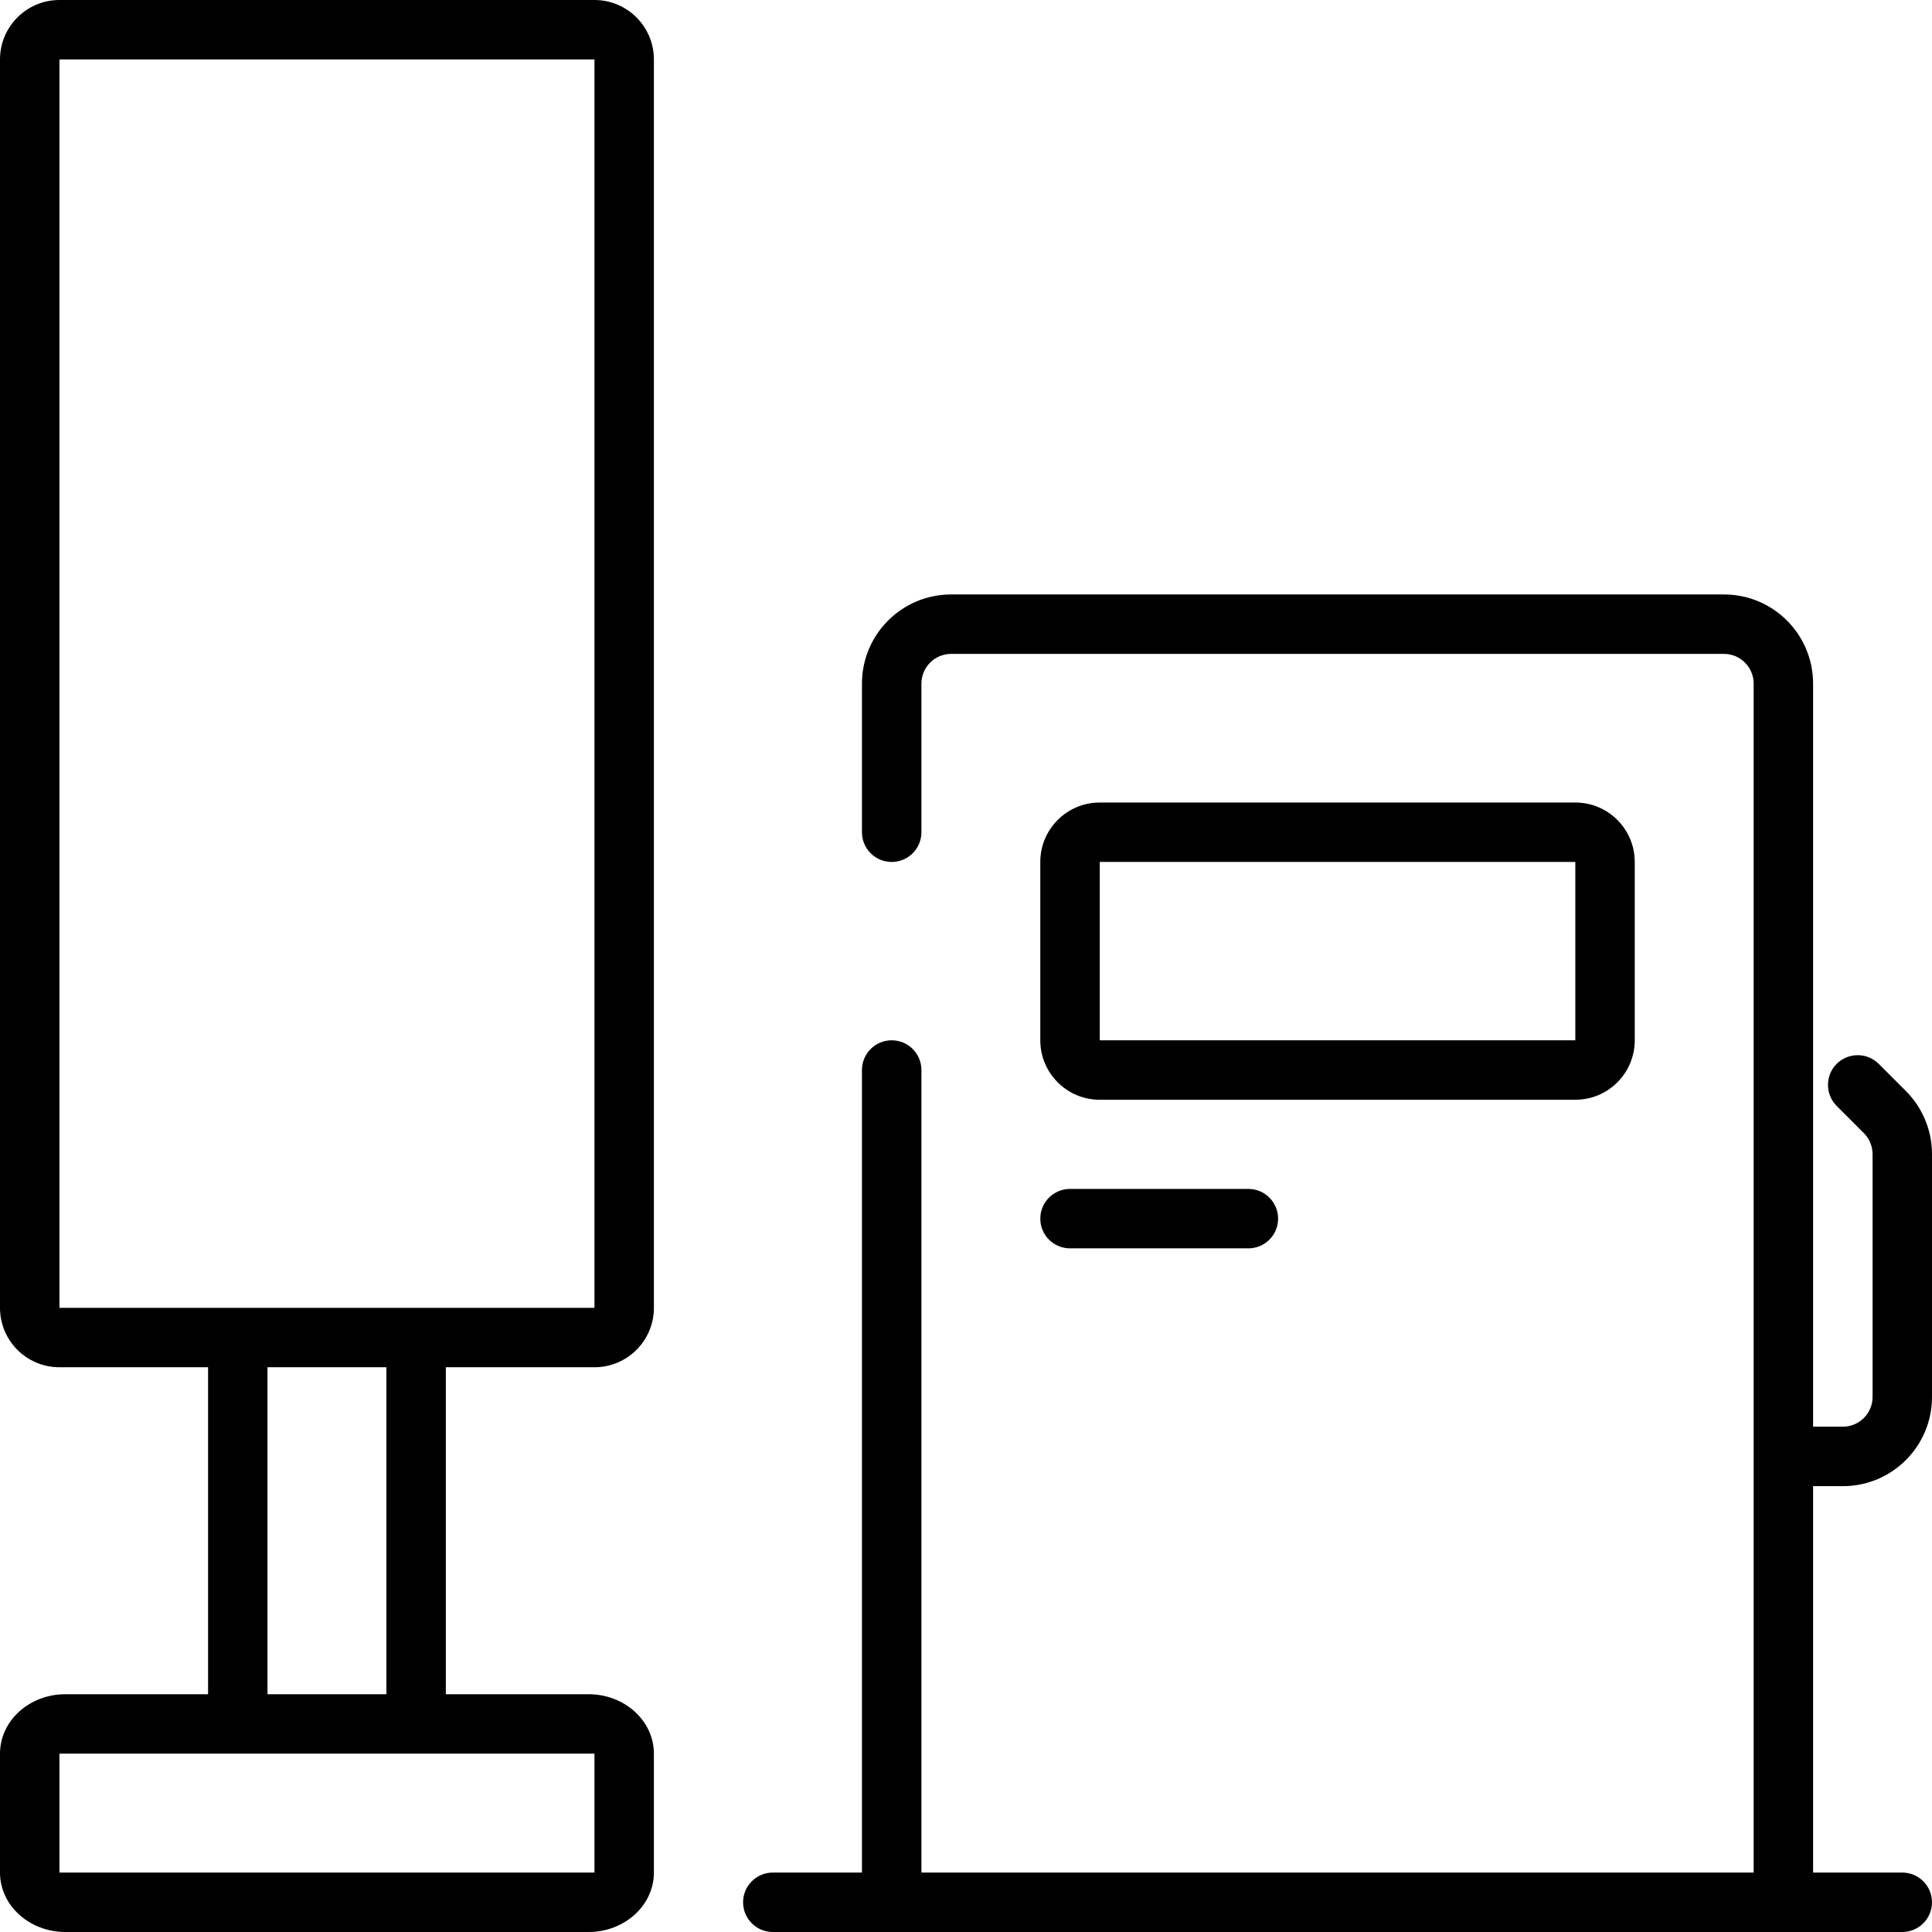 <?xml version="1.0" encoding="UTF-8"?> <svg xmlns="http://www.w3.org/2000/svg" viewBox="0 0 55.00 55.00" data-guides="{&quot;vertical&quot;:[],&quot;horizontal&quot;:[]}"><path fill="#000000" stroke="none" fill-opacity="1" stroke-width="1" stroke-opacity="1" alignment-baseline="baseline" baseline-shift="baseline" clip-rule="evenodd" fill-rule="evenodd" id="tSvg3e310525f2" title="Path 15" d="M16.923 1.692C11.846 1.692 6.769 1.692 1.692 1.692C1.692 13.539 1.692 25.385 1.692 37.231C6.769 37.231 11.846 37.231 16.923 37.231C16.923 25.385 16.923 13.539 16.923 1.692ZM1.692 0C0.758 0 0 0.758 0 1.692C0 13.539 0 25.385 0 37.231C0 38.165 0.758 38.923 1.692 38.923C3.103 38.923 4.513 38.923 5.923 38.923C5.923 42.026 5.923 45.128 5.923 48.231C4.569 48.231 3.215 48.231 1.861 48.231C0.833 48.231 0 48.988 0 49.923C0 51.051 0 52.179 0 53.308C0 54.242 0.833 55 1.861 55C6.826 55 11.79 55 16.754 55C17.782 55 18.615 54.242 18.615 53.308C18.615 52.179 18.615 51.051 18.615 49.923C18.615 48.988 17.782 48.231 16.754 48.231C15.4 48.231 14.046 48.231 12.692 48.231C12.692 45.128 12.692 42.026 12.692 38.923C14.103 38.923 15.513 38.923 16.923 38.923C17.858 38.923 18.615 38.165 18.615 37.231C18.615 25.385 18.615 13.539 18.615 1.692C18.615 0.758 17.858 0 16.923 0C11.846 0 6.769 0 1.692 0ZM11 38.923C11 42.026 11 45.128 11 48.231C9.872 48.231 8.744 48.231 7.615 48.231C7.615 45.128 7.615 42.026 7.615 38.923C8.744 38.923 9.872 38.923 11 38.923ZM16.923 49.923C11.846 49.923 6.769 49.923 1.692 49.923C1.692 51.051 1.692 52.179 1.692 53.308C6.769 53.308 11.846 53.308 16.923 53.308C16.923 52.179 16.923 51.051 16.923 49.923ZM22 53.308C21.533 53.308 21.154 53.687 21.154 54.154C21.154 54.621 21.533 55 22 55C22.846 55 23.692 55 24.538 55C33.564 55 42.59 55 51.615 55C52.462 55 53.308 55 54.154 55C54.621 55 55 54.621 55 54.154C55 53.687 54.621 53.308 54.154 53.308C53.308 53.308 52.462 53.308 51.615 53.308C51.615 49.641 51.615 45.974 51.615 42.308C51.897 42.308 52.179 42.308 52.462 42.308C53.864 42.308 55 41.171 55 39.769C55 37.464 55 35.16 55 32.855C55 32.182 54.733 31.536 54.257 31.06C53.999 30.802 53.741 30.544 53.483 30.286C53.153 29.956 52.617 29.956 52.286 30.286C51.956 30.617 51.956 31.152 52.286 31.483C52.544 31.741 52.802 31.999 53.06 32.257C53.218 32.415 53.308 32.63 53.308 32.855C53.308 35.16 53.308 37.464 53.308 39.769C53.308 40.237 52.929 40.615 52.462 40.615C52.179 40.615 51.897 40.615 51.615 40.615C51.615 33.564 51.615 26.513 51.615 19.462C51.615 18.059 50.479 16.923 49.077 16.923C41.744 16.923 34.41 16.923 27.077 16.923C25.675 16.923 24.538 18.059 24.538 19.462C24.538 20.872 24.538 22.282 24.538 23.692C24.538 24.16 24.917 24.538 25.385 24.538C25.852 24.538 26.231 24.16 26.231 23.692C26.231 22.282 26.231 20.872 26.231 19.462C26.231 18.994 26.61 18.615 27.077 18.615C34.41 18.615 41.744 18.615 49.077 18.615C49.544 18.615 49.923 18.994 49.923 19.462C49.923 26.795 49.923 34.128 49.923 41.462C49.923 45.41 49.923 49.359 49.923 53.308C42.026 53.308 34.128 53.308 26.231 53.308C26.231 45.692 26.231 38.077 26.231 30.462C26.231 29.994 25.852 29.615 25.385 29.615C24.917 29.615 24.538 29.994 24.538 30.462C24.538 38.077 24.538 45.692 24.538 53.308C23.692 53.308 22.846 53.308 22 53.308ZM44.846 24.538C40.333 24.538 35.821 24.538 31.308 24.538C31.308 26.231 31.308 27.923 31.308 29.615C35.821 29.615 40.333 29.615 44.846 29.615C44.846 27.923 44.846 26.231 44.846 24.538ZM31.308 22.846C30.373 22.846 29.615 23.604 29.615 24.538C29.615 26.231 29.615 27.923 29.615 29.615C29.615 30.55 30.373 31.308 31.308 31.308C35.821 31.308 40.333 31.308 44.846 31.308C45.781 31.308 46.538 30.55 46.538 29.615C46.538 27.923 46.538 26.231 46.538 24.538C46.538 23.604 45.781 22.846 44.846 22.846C40.333 22.846 35.821 22.846 31.308 22.846ZM30.462 33.846C29.994 33.846 29.615 34.225 29.615 34.692C29.615 35.16 29.994 35.538 30.462 35.538C32.154 35.538 33.846 35.538 35.538 35.538C36.006 35.538 36.385 35.16 36.385 34.692C36.385 34.225 36.006 33.846 35.538 33.846C33.846 33.846 32.154 33.846 30.462 33.846Z"></path><defs></defs></svg> 